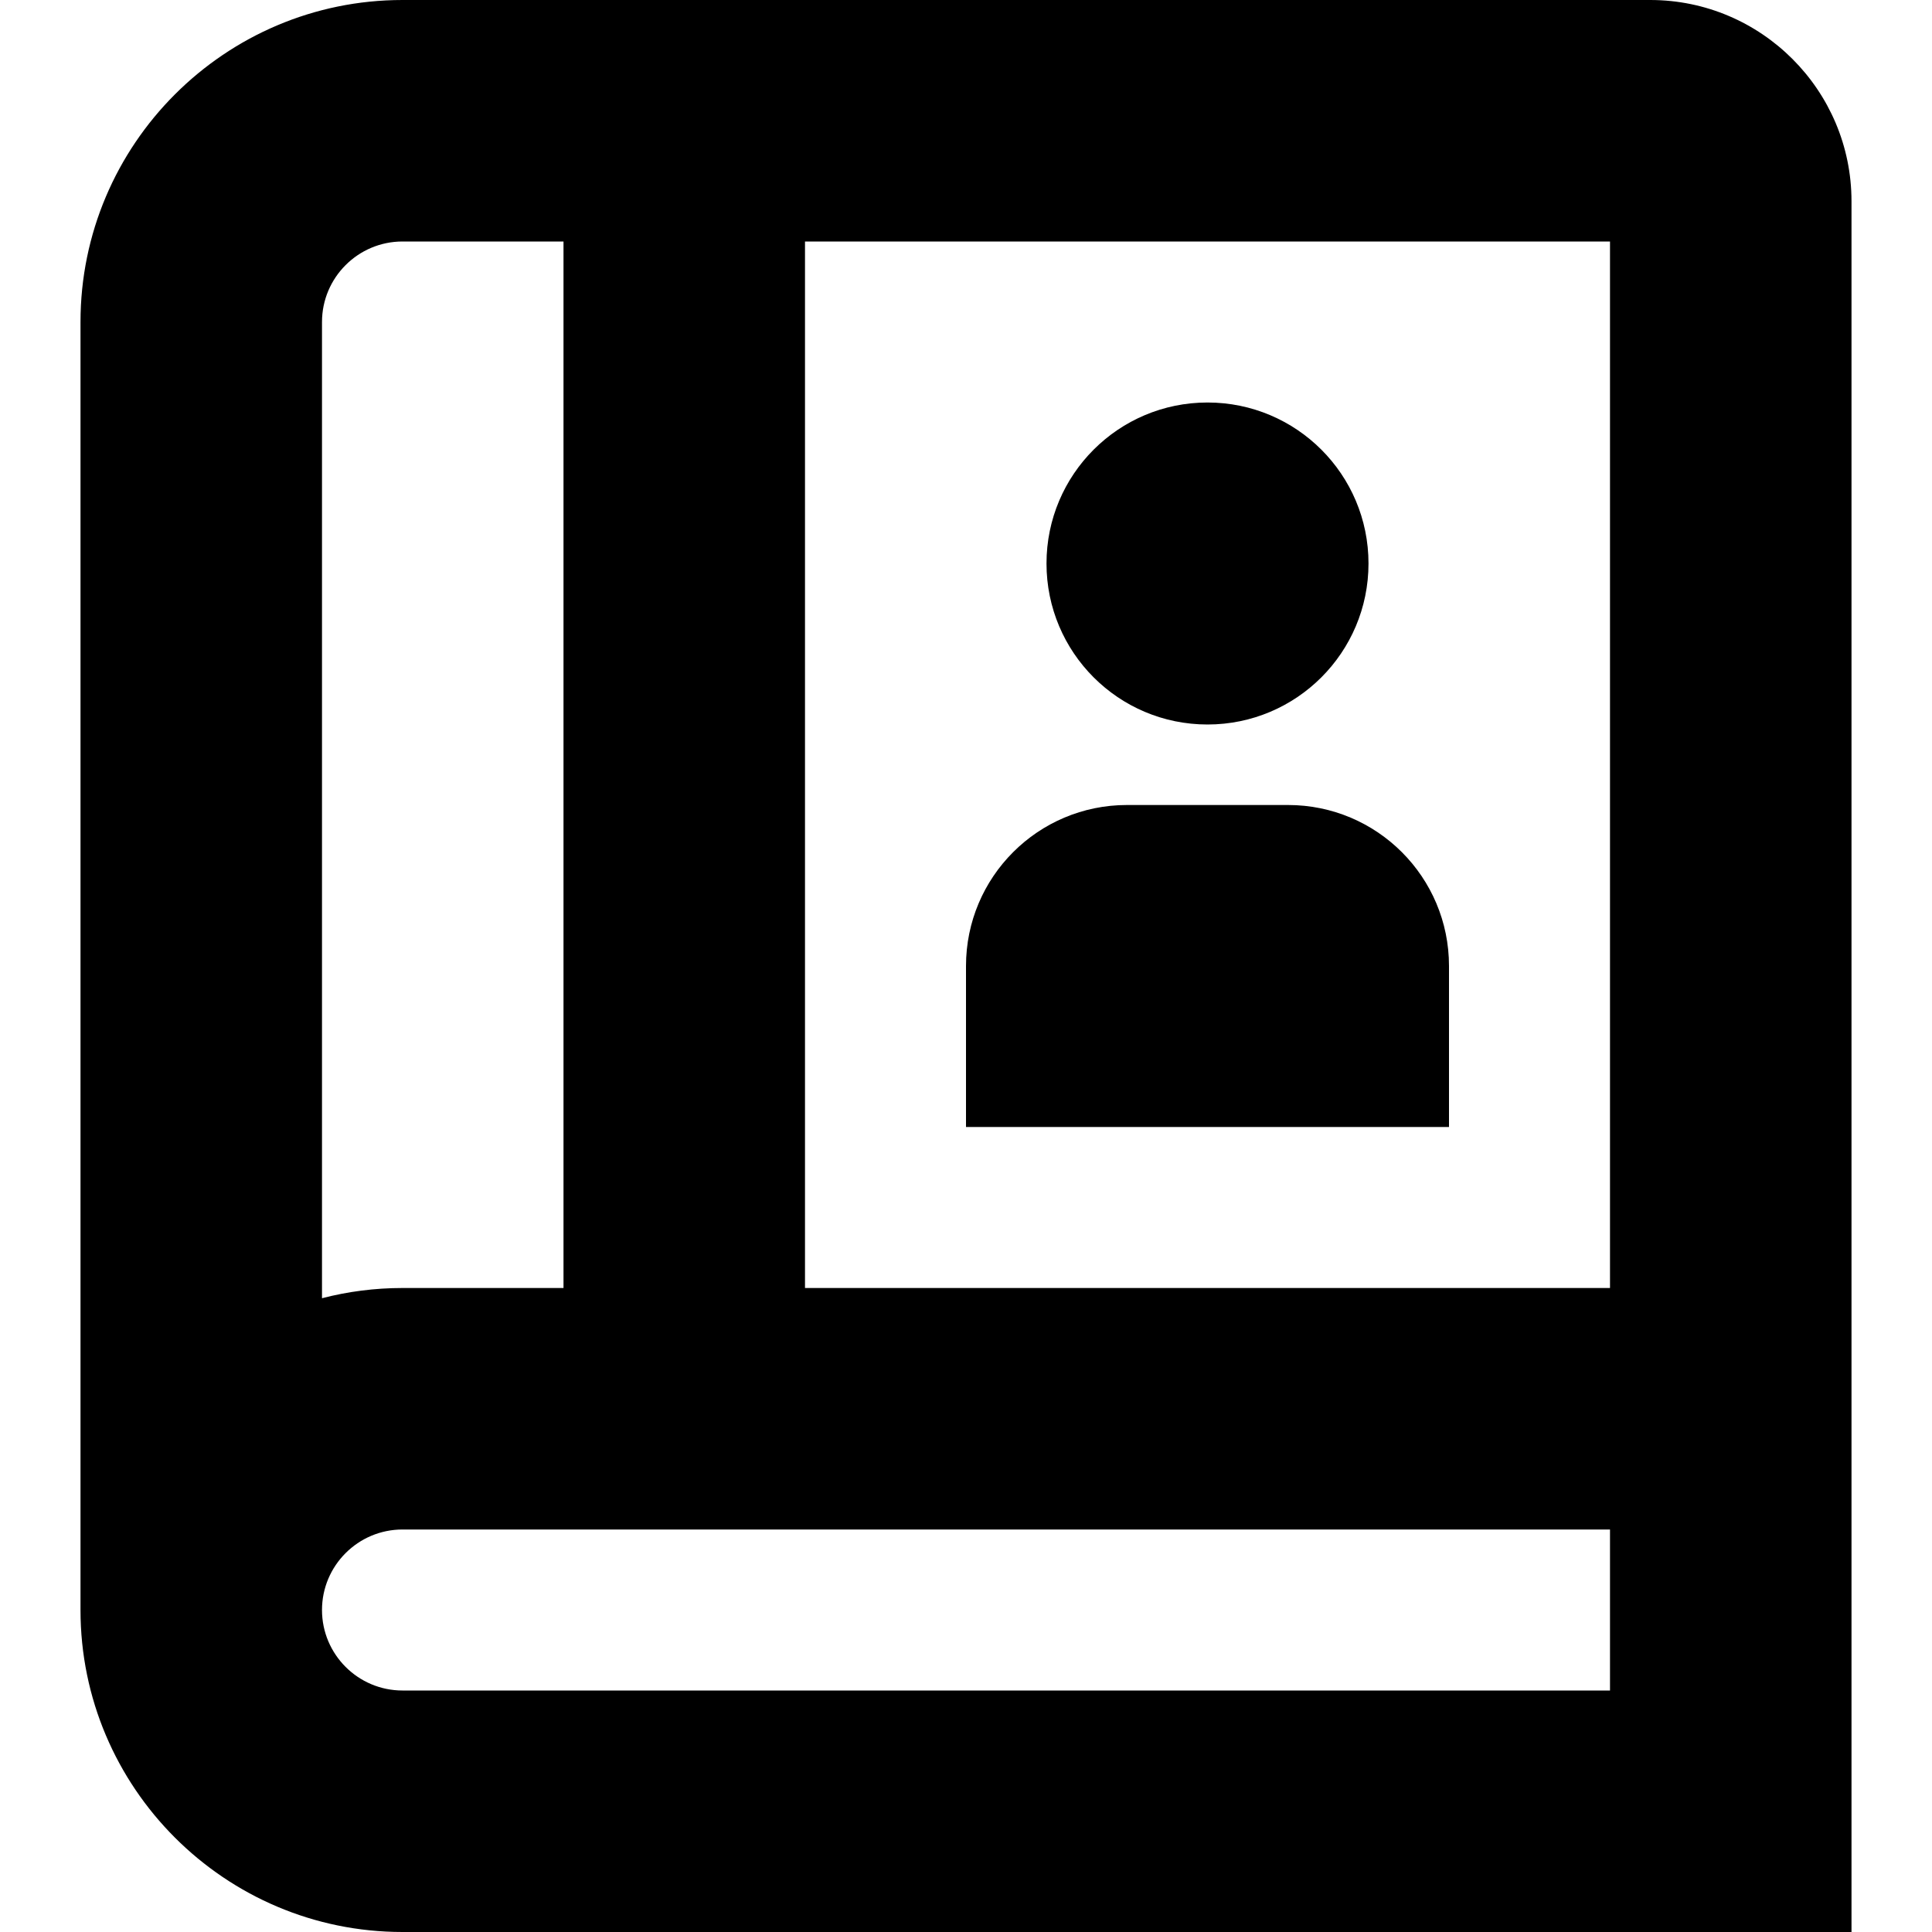 <?xml version="1.0" encoding="UTF-8"?>
<svg xmlns="http://www.w3.org/2000/svg" id="Layer_1" data-name="Layer 1" viewBox="0 0 24 24" width="512" height="512"><path d="m12,14v-2c0-1.105.895-2,2-2h2c1.105,0,2,.895,2,2v2h-6Zm3-5c1.105,0,2-.895,2-2s-.895-2-2-2-2,.895-2,2,.895,2,2,2Zm8-6.5v21.5H5c-2.206,0-4-1.794-4-4V4C1,1.794,2.794,0,5,0h15.5c1.379,0,2.5,1.122,2.5,2.5Zm-3,.5h-10v13h10V3Zm-16,1v12.127c.32-.083.655-.127,1-.127h2V3h-2c-.552,0-1,.449-1,1Zm16,17v-2H5c-.552,0-1,.449-1,1s.448,1,1,1h15Z"/></svg>
